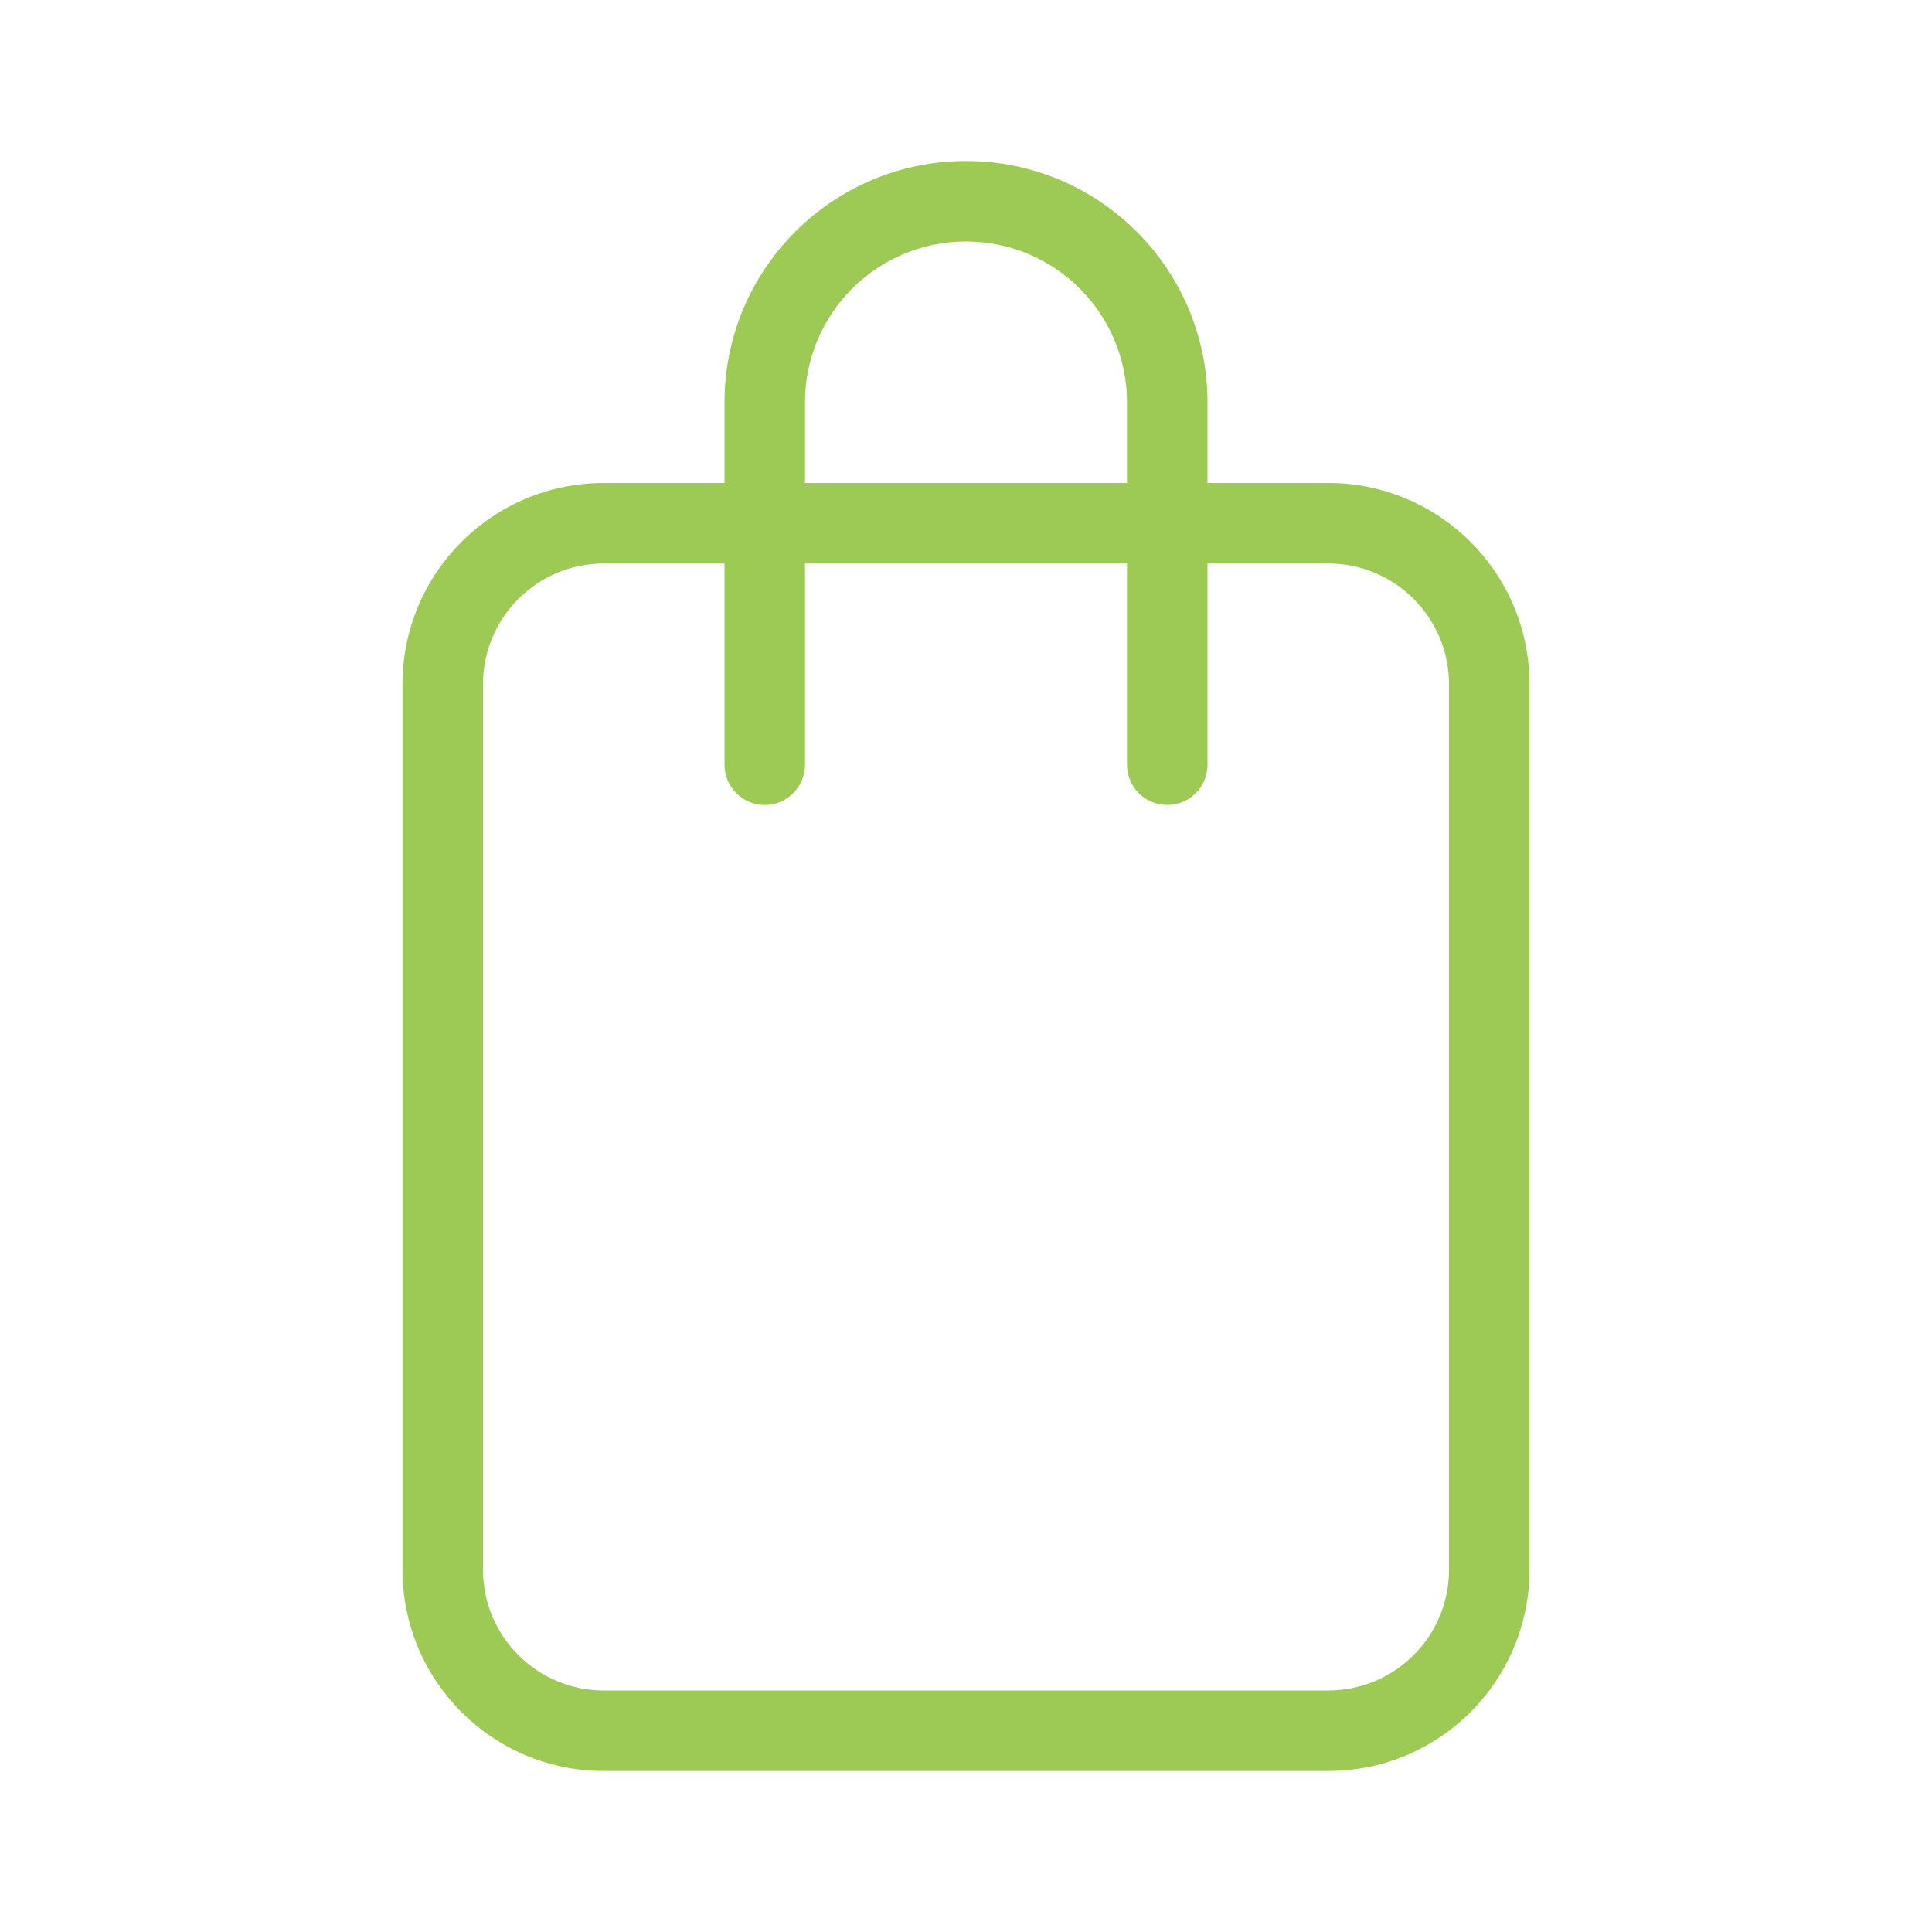 <svg width="24" height="24" viewBox="0 0 24 24" fill="none" xmlns="http://www.w3.org/2000/svg">
<path fill-rule="evenodd" clip-rule="evenodd" d="M9 6V5C9 3.343 10.343 2 12 2C13.657 2 15 3.343 15 5V6H16.5C17.881 6 19 7.119 19 8.5V19.5C19 20.881 17.881 22 16.5 22H7.5C6.119 22 5 20.881 5 19.5V8.5C5 7.119 6.119 6 7.5 6H9ZM9 7H7.5C6.672 7 6 7.672 6 8.5V19.5C6 20.328 6.672 21 7.5 21H16.5C17.328 21 18 20.328 18 19.5V8.5C18 7.672 17.328 7 16.5 7H15V9.5C15 9.776 14.776 10 14.5 10C14.224 10 14 9.776 14 9.5V7H10V9.5C10 9.776 9.776 10 9.5 10C9.224 10 9 9.776 9 9.5V7ZM14 5V6H10V5C10 3.895 10.895 3 12 3C13.105 3 14 3.895 14 5Z" fill="#9DC955"/>
</svg>
